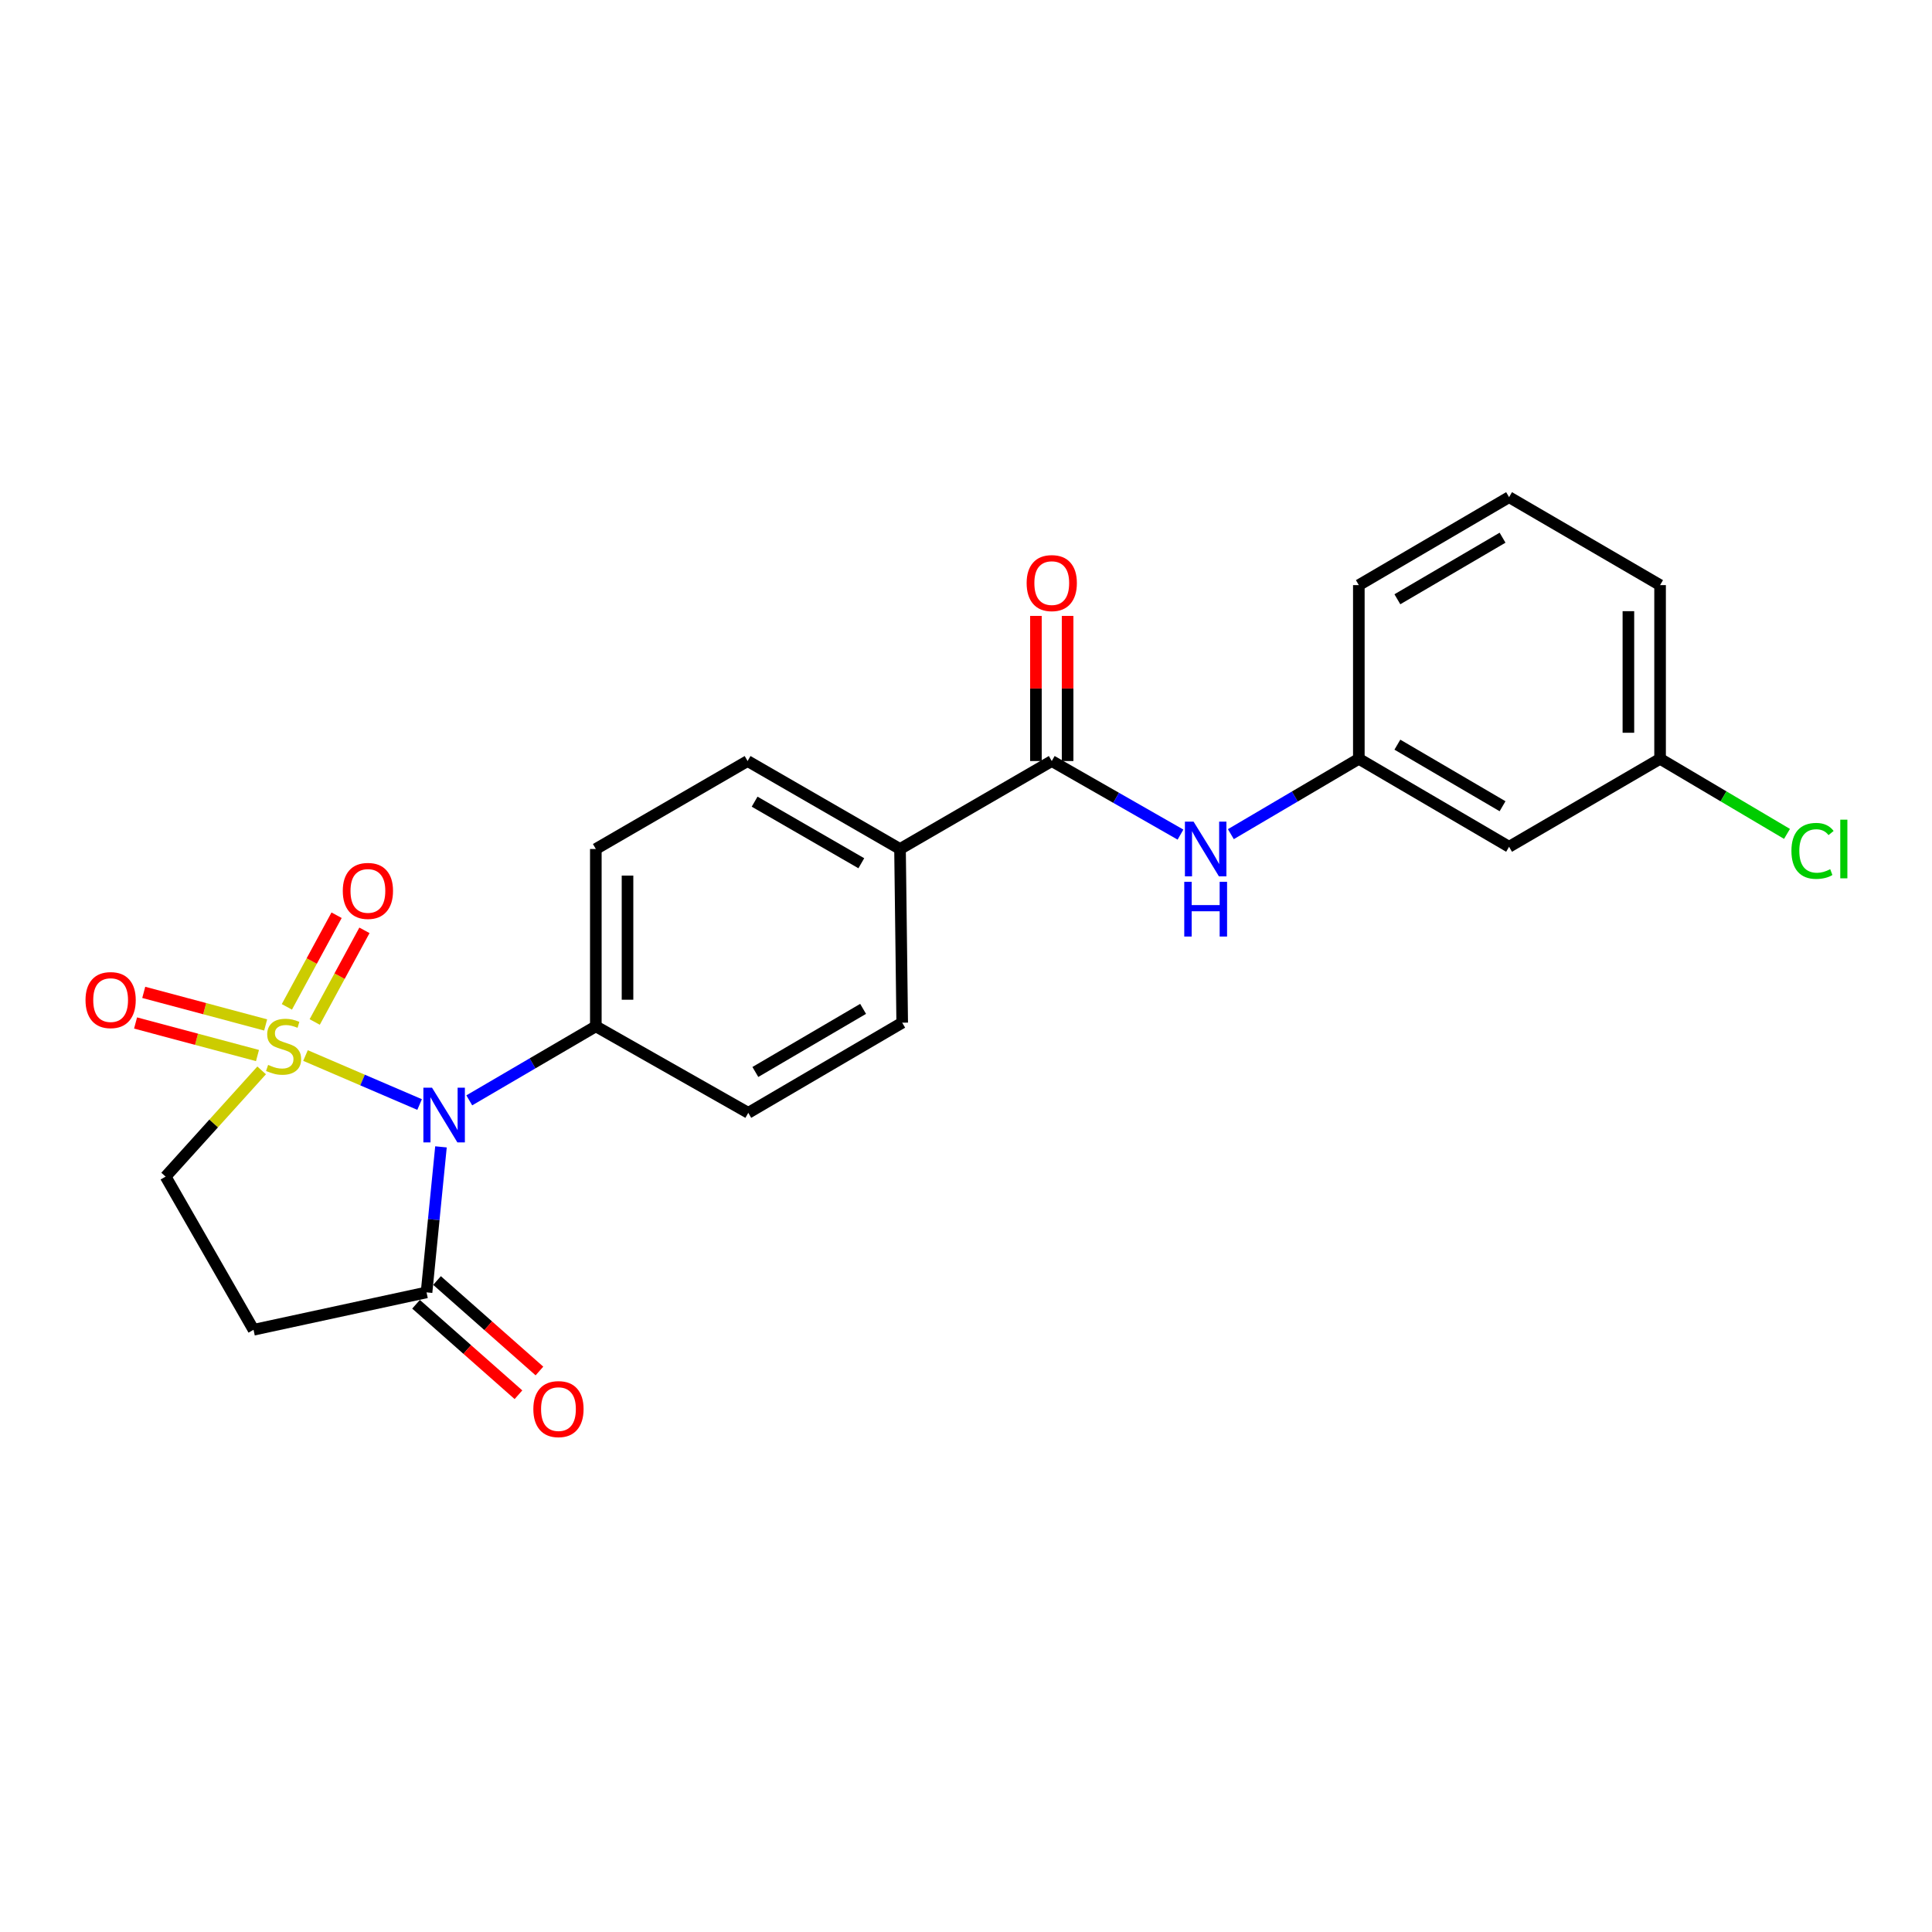 <?xml version='1.0' encoding='iso-8859-1'?>
<svg version='1.1' baseProfile='full'
              xmlns='http://www.w3.org/2000/svg'
                      xmlns:rdkit='http://www.rdkit.org/xml'
                      xmlns:xlink='http://www.w3.org/1999/xlink'
                  xml:space='preserve'
width='1000px' height='1000px' viewBox='0 0 1000 1000'>
<!-- END OF HEADER -->
<rect style='opacity:1.0;fill:#FFFFFF;stroke:none' width='1000' height='1000' x='0' y='0'> </rect>
<path class='bond-0' d='M 158.123,546.339 L 187.655,559.02' style='fill:none;fill-rule:evenodd;stroke:#CCCC00;stroke-width:6px;stroke-linecap:butt;stroke-linejoin:miter;stroke-opacity:1' />
<path class='bond-0' d='M 187.655,559.02 L 217.187,571.7' style='fill:none;fill-rule:evenodd;stroke:#0000FF;stroke-width:6px;stroke-linecap:butt;stroke-linejoin:miter;stroke-opacity:1' />
<path class='bond-4' d='M 135.426,554.032 L 110.576,581.523' style='fill:none;fill-rule:evenodd;stroke:#CCCC00;stroke-width:6px;stroke-linecap:butt;stroke-linejoin:miter;stroke-opacity:1' />
<path class='bond-4' d='M 110.576,581.523 L 85.726,609.013' style='fill:none;fill-rule:evenodd;stroke:#000000;stroke-width:6px;stroke-linecap:butt;stroke-linejoin:miter;stroke-opacity:1' />
<path class='bond-7' d='M 162.894,528.974 L 175.764,505.259' style='fill:none;fill-rule:evenodd;stroke:#CCCC00;stroke-width:6px;stroke-linecap:butt;stroke-linejoin:miter;stroke-opacity:1' />
<path class='bond-7' d='M 175.764,505.259 L 188.635,481.544' style='fill:none;fill-rule:evenodd;stroke:#FF0000;stroke-width:6px;stroke-linecap:butt;stroke-linejoin:miter;stroke-opacity:1' />
<path class='bond-7' d='M 148.479,521.151 L 161.35,497.436' style='fill:none;fill-rule:evenodd;stroke:#CCCC00;stroke-width:6px;stroke-linecap:butt;stroke-linejoin:miter;stroke-opacity:1' />
<path class='bond-7' d='M 161.35,497.436 L 174.22,473.721' style='fill:none;fill-rule:evenodd;stroke:#FF0000;stroke-width:6px;stroke-linecap:butt;stroke-linejoin:miter;stroke-opacity:1' />
<path class='bond-8' d='M 137.502,530.503 L 105.95,522.077' style='fill:none;fill-rule:evenodd;stroke:#CCCC00;stroke-width:6px;stroke-linecap:butt;stroke-linejoin:miter;stroke-opacity:1' />
<path class='bond-8' d='M 105.95,522.077 L 74.399,513.65' style='fill:none;fill-rule:evenodd;stroke:#FF0000;stroke-width:6px;stroke-linecap:butt;stroke-linejoin:miter;stroke-opacity:1' />
<path class='bond-8' d='M 133.27,546.349 L 101.719,537.922' style='fill:none;fill-rule:evenodd;stroke:#CCCC00;stroke-width:6px;stroke-linecap:butt;stroke-linejoin:miter;stroke-opacity:1' />
<path class='bond-8' d='M 101.719,537.922 L 70.167,529.496' style='fill:none;fill-rule:evenodd;stroke:#FF0000;stroke-width:6px;stroke-linecap:butt;stroke-linejoin:miter;stroke-opacity:1' />
<path class='bond-1' d='M 228.246,593.616 L 224.511,631.278' style='fill:none;fill-rule:evenodd;stroke:#0000FF;stroke-width:6px;stroke-linecap:butt;stroke-linejoin:miter;stroke-opacity:1' />
<path class='bond-1' d='M 224.511,631.278 L 220.777,668.939' style='fill:none;fill-rule:evenodd;stroke:#000000;stroke-width:6px;stroke-linecap:butt;stroke-linejoin:miter;stroke-opacity:1' />
<path class='bond-6' d='M 242.893,569.539 L 275.647,550.384' style='fill:none;fill-rule:evenodd;stroke:#0000FF;stroke-width:6px;stroke-linecap:butt;stroke-linejoin:miter;stroke-opacity:1' />
<path class='bond-6' d='M 275.647,550.384 L 308.402,531.228' style='fill:none;fill-rule:evenodd;stroke:#000000;stroke-width:6px;stroke-linecap:butt;stroke-linejoin:miter;stroke-opacity:1' />
<path class='bond-11' d='M 215.347,675.085 L 241.849,698.499' style='fill:none;fill-rule:evenodd;stroke:#000000;stroke-width:6px;stroke-linecap:butt;stroke-linejoin:miter;stroke-opacity:1' />
<path class='bond-11' d='M 241.849,698.499 L 268.351,721.914' style='fill:none;fill-rule:evenodd;stroke:#FF0000;stroke-width:6px;stroke-linecap:butt;stroke-linejoin:miter;stroke-opacity:1' />
<path class='bond-11' d='M 226.206,662.794 L 252.708,686.209' style='fill:none;fill-rule:evenodd;stroke:#000000;stroke-width:6px;stroke-linecap:butt;stroke-linejoin:miter;stroke-opacity:1' />
<path class='bond-11' d='M 252.708,686.209 L 279.21,709.623' style='fill:none;fill-rule:evenodd;stroke:#FF0000;stroke-width:6px;stroke-linecap:butt;stroke-linejoin:miter;stroke-opacity:1' />
<path class='bond-23' d='M 220.777,668.939 L 131.229,688.292' style='fill:none;fill-rule:evenodd;stroke:#000000;stroke-width:6px;stroke-linecap:butt;stroke-linejoin:miter;stroke-opacity:1' />
<path class='bond-2' d='M 544.389,393.909 L 465.848,439.439' style='fill:none;fill-rule:evenodd;stroke:#000000;stroke-width:6px;stroke-linecap:butt;stroke-linejoin:miter;stroke-opacity:1' />
<path class='bond-5' d='M 544.389,393.909 L 577.703,412.949' style='fill:none;fill-rule:evenodd;stroke:#000000;stroke-width:6px;stroke-linecap:butt;stroke-linejoin:miter;stroke-opacity:1' />
<path class='bond-5' d='M 577.703,412.949 L 611.017,431.99' style='fill:none;fill-rule:evenodd;stroke:#0000FF;stroke-width:6px;stroke-linecap:butt;stroke-linejoin:miter;stroke-opacity:1' />
<path class='bond-12' d='M 552.59,393.909 L 552.59,356.351' style='fill:none;fill-rule:evenodd;stroke:#000000;stroke-width:6px;stroke-linecap:butt;stroke-linejoin:miter;stroke-opacity:1' />
<path class='bond-12' d='M 552.59,356.351 L 552.59,318.793' style='fill:none;fill-rule:evenodd;stroke:#FF0000;stroke-width:6px;stroke-linecap:butt;stroke-linejoin:miter;stroke-opacity:1' />
<path class='bond-12' d='M 536.189,393.909 L 536.189,356.351' style='fill:none;fill-rule:evenodd;stroke:#000000;stroke-width:6px;stroke-linecap:butt;stroke-linejoin:miter;stroke-opacity:1' />
<path class='bond-12' d='M 536.189,356.351 L 536.189,318.793' style='fill:none;fill-rule:evenodd;stroke:#FF0000;stroke-width:6px;stroke-linecap:butt;stroke-linejoin:miter;stroke-opacity:1' />
<path class='bond-3' d='M 131.229,688.292 L 85.726,609.013' style='fill:none;fill-rule:evenodd;stroke:#000000;stroke-width:6px;stroke-linecap:butt;stroke-linejoin:miter;stroke-opacity:1' />
<path class='bond-10' d='M 637.091,431.761 L 670.211,412.261' style='fill:none;fill-rule:evenodd;stroke:#0000FF;stroke-width:6px;stroke-linecap:butt;stroke-linejoin:miter;stroke-opacity:1' />
<path class='bond-10' d='M 670.211,412.261 L 703.33,392.761' style='fill:none;fill-rule:evenodd;stroke:#000000;stroke-width:6px;stroke-linecap:butt;stroke-linejoin:miter;stroke-opacity:1' />
<path class='bond-14' d='M 308.402,531.228 L 308.402,439.439' style='fill:none;fill-rule:evenodd;stroke:#000000;stroke-width:6px;stroke-linecap:butt;stroke-linejoin:miter;stroke-opacity:1' />
<path class='bond-14' d='M 324.802,517.46 L 324.802,453.208' style='fill:none;fill-rule:evenodd;stroke:#000000;stroke-width:6px;stroke-linecap:butt;stroke-linejoin:miter;stroke-opacity:1' />
<path class='bond-15' d='M 308.402,531.228 L 387.307,576.002' style='fill:none;fill-rule:evenodd;stroke:#000000;stroke-width:6px;stroke-linecap:butt;stroke-linejoin:miter;stroke-opacity:1' />
<path class='bond-9' d='M 465.848,439.439 L 466.978,529.342' style='fill:none;fill-rule:evenodd;stroke:#000000;stroke-width:6px;stroke-linecap:butt;stroke-linejoin:miter;stroke-opacity:1' />
<path class='bond-24' d='M 465.848,439.439 L 386.952,393.909' style='fill:none;fill-rule:evenodd;stroke:#000000;stroke-width:6px;stroke-linecap:butt;stroke-linejoin:miter;stroke-opacity:1' />
<path class='bond-24' d='M 445.816,446.815 L 390.589,414.944' style='fill:none;fill-rule:evenodd;stroke:#000000;stroke-width:6px;stroke-linecap:butt;stroke-linejoin:miter;stroke-opacity:1' />
<path class='bond-13' d='M 703.33,392.761 L 781.097,438.291' style='fill:none;fill-rule:evenodd;stroke:#000000;stroke-width:6px;stroke-linecap:butt;stroke-linejoin:miter;stroke-opacity:1' />
<path class='bond-13' d='M 723.282,385.437 L 777.718,417.308' style='fill:none;fill-rule:evenodd;stroke:#000000;stroke-width:6px;stroke-linecap:butt;stroke-linejoin:miter;stroke-opacity:1' />
<path class='bond-21' d='M 703.33,392.761 L 703.33,302.858' style='fill:none;fill-rule:evenodd;stroke:#000000;stroke-width:6px;stroke-linecap:butt;stroke-linejoin:miter;stroke-opacity:1' />
<path class='bond-18' d='M 781.097,438.291 L 859.255,392.761' style='fill:none;fill-rule:evenodd;stroke:#000000;stroke-width:6px;stroke-linecap:butt;stroke-linejoin:miter;stroke-opacity:1' />
<path class='bond-16' d='M 308.402,439.439 L 386.952,393.909' style='fill:none;fill-rule:evenodd;stroke:#000000;stroke-width:6px;stroke-linecap:butt;stroke-linejoin:miter;stroke-opacity:1' />
<path class='bond-17' d='M 387.307,576.002 L 466.978,529.342' style='fill:none;fill-rule:evenodd;stroke:#000000;stroke-width:6px;stroke-linecap:butt;stroke-linejoin:miter;stroke-opacity:1' />
<path class='bond-17' d='M 390.97,554.851 L 446.739,522.189' style='fill:none;fill-rule:evenodd;stroke:#000000;stroke-width:6px;stroke-linecap:butt;stroke-linejoin:miter;stroke-opacity:1' />
<path class='bond-19' d='M 859.255,392.761 L 892.102,412.192' style='fill:none;fill-rule:evenodd;stroke:#000000;stroke-width:6px;stroke-linecap:butt;stroke-linejoin:miter;stroke-opacity:1' />
<path class='bond-19' d='M 892.102,412.192 L 924.949,431.623' style='fill:none;fill-rule:evenodd;stroke:#00CC00;stroke-width:6px;stroke-linecap:butt;stroke-linejoin:miter;stroke-opacity:1' />
<path class='bond-25' d='M 859.255,392.761 L 859.255,302.858' style='fill:none;fill-rule:evenodd;stroke:#000000;stroke-width:6px;stroke-linecap:butt;stroke-linejoin:miter;stroke-opacity:1' />
<path class='bond-25' d='M 842.855,379.276 L 842.855,316.343' style='fill:none;fill-rule:evenodd;stroke:#000000;stroke-width:6px;stroke-linecap:butt;stroke-linejoin:miter;stroke-opacity:1' />
<path class='bond-20' d='M 781.097,257.328 L 703.33,302.858' style='fill:none;fill-rule:evenodd;stroke:#000000;stroke-width:6px;stroke-linecap:butt;stroke-linejoin:miter;stroke-opacity:1' />
<path class='bond-20' d='M 777.718,278.311 L 723.282,310.182' style='fill:none;fill-rule:evenodd;stroke:#000000;stroke-width:6px;stroke-linecap:butt;stroke-linejoin:miter;stroke-opacity:1' />
<path class='bond-22' d='M 781.097,257.328 L 859.255,302.858' style='fill:none;fill-rule:evenodd;stroke:#000000;stroke-width:6px;stroke-linecap:butt;stroke-linejoin:miter;stroke-opacity:1' />
<path  class='atom-0' d='M 138.782 551.19
Q 139.102 551.31, 140.422 551.87
Q 141.742 552.43, 143.182 552.79
Q 144.662 553.11, 146.102 553.11
Q 148.782 553.11, 150.342 551.83
Q 151.902 550.51, 151.902 548.23
Q 151.902 546.67, 151.102 545.71
Q 150.342 544.75, 149.142 544.23
Q 147.942 543.71, 145.942 543.11
Q 143.422 542.35, 141.902 541.63
Q 140.422 540.91, 139.342 539.39
Q 138.302 537.87, 138.302 535.31
Q 138.302 531.75, 140.702 529.55
Q 143.142 527.35, 147.942 527.35
Q 151.222 527.35, 154.942 528.91
L 154.022 531.99
Q 150.622 530.59, 148.062 530.59
Q 145.302 530.59, 143.782 531.75
Q 142.262 532.87, 142.302 534.83
Q 142.302 536.35, 143.062 537.27
Q 143.862 538.19, 144.982 538.71
Q 146.142 539.23, 148.062 539.83
Q 150.622 540.63, 152.142 541.43
Q 153.662 542.23, 154.742 543.87
Q 155.862 545.47, 155.862 548.23
Q 155.862 552.15, 153.222 554.27
Q 150.622 556.35, 146.262 556.35
Q 143.742 556.35, 141.822 555.79
Q 139.942 555.27, 137.702 554.35
L 138.782 551.19
' fill='#CCCC00'/>
<path  class='atom-1' d='M 223.619 562.99
L 232.899 577.99
Q 233.819 579.47, 235.299 582.15
Q 236.779 584.83, 236.859 584.99
L 236.859 562.99
L 240.619 562.99
L 240.619 591.31
L 236.739 591.31
L 226.779 574.91
Q 225.619 572.99, 224.379 570.79
Q 223.179 568.59, 222.819 567.91
L 222.819 591.31
L 219.139 591.31
L 219.139 562.99
L 223.619 562.99
' fill='#0000FF'/>
<path  class='atom-6' d='M 617.791 425.279
L 627.071 440.279
Q 627.991 441.759, 629.471 444.439
Q 630.951 447.119, 631.031 447.279
L 631.031 425.279
L 634.791 425.279
L 634.791 453.599
L 630.911 453.599
L 620.951 437.199
Q 619.791 435.279, 618.551 433.079
Q 617.351 430.879, 616.991 430.199
L 616.991 453.599
L 613.311 453.599
L 613.311 425.279
L 617.791 425.279
' fill='#0000FF'/>
<path  class='atom-6' d='M 612.971 456.431
L 616.811 456.431
L 616.811 468.471
L 631.291 468.471
L 631.291 456.431
L 635.131 456.431
L 635.131 484.751
L 631.291 484.751
L 631.291 471.671
L 616.811 471.671
L 616.811 484.751
L 612.971 484.751
L 612.971 456.431
' fill='#0000FF'/>
<path  class='atom-8' d='M 177.426 461.132
Q 177.426 454.332, 180.786 450.532
Q 184.146 446.732, 190.426 446.732
Q 196.706 446.732, 200.066 450.532
Q 203.426 454.332, 203.426 461.132
Q 203.426 468.012, 200.026 471.932
Q 196.626 475.812, 190.426 475.812
Q 184.186 475.812, 180.786 471.932
Q 177.426 468.052, 177.426 461.132
M 190.426 472.612
Q 194.746 472.612, 197.066 469.732
Q 199.426 466.812, 199.426 461.132
Q 199.426 455.572, 197.066 452.772
Q 194.746 449.932, 190.426 449.932
Q 186.106 449.932, 183.746 452.732
Q 181.426 455.532, 181.426 461.132
Q 181.426 466.852, 183.746 469.732
Q 186.106 472.612, 190.426 472.612
' fill='#FF0000'/>
<path  class='atom-9' d='M 44.262 517.641
Q 44.262 510.841, 47.622 507.041
Q 50.982 503.241, 57.262 503.241
Q 63.542 503.241, 66.902 507.041
Q 70.262 510.841, 70.262 517.641
Q 70.262 524.521, 66.862 528.441
Q 63.462 532.321, 57.262 532.321
Q 51.022 532.321, 47.622 528.441
Q 44.262 524.561, 44.262 517.641
M 57.262 529.121
Q 61.582 529.121, 63.902 526.241
Q 66.262 523.321, 66.262 517.641
Q 66.262 512.081, 63.902 509.281
Q 61.582 506.441, 57.262 506.441
Q 52.942 506.441, 50.582 509.241
Q 48.262 512.041, 48.262 517.641
Q 48.262 523.361, 50.582 526.241
Q 52.942 529.121, 57.262 529.121
' fill='#FF0000'/>
<path  class='atom-12' d='M 276.058 729.347
Q 276.058 722.547, 279.418 718.747
Q 282.778 714.947, 289.058 714.947
Q 295.338 714.947, 298.698 718.747
Q 302.058 722.547, 302.058 729.347
Q 302.058 736.227, 298.658 740.147
Q 295.258 744.027, 289.058 744.027
Q 282.818 744.027, 279.418 740.147
Q 276.058 736.267, 276.058 729.347
M 289.058 740.827
Q 293.378 740.827, 295.698 737.947
Q 298.058 735.027, 298.058 729.347
Q 298.058 723.787, 295.698 720.987
Q 293.378 718.147, 289.058 718.147
Q 284.738 718.147, 282.378 720.947
Q 280.058 723.747, 280.058 729.347
Q 280.058 735.067, 282.378 737.947
Q 284.738 740.827, 289.058 740.827
' fill='#FF0000'/>
<path  class='atom-13' d='M 531.389 301.808
Q 531.389 295.008, 534.749 291.208
Q 538.109 287.408, 544.389 287.408
Q 550.669 287.408, 554.029 291.208
Q 557.389 295.008, 557.389 301.808
Q 557.389 308.688, 553.989 312.608
Q 550.589 316.488, 544.389 316.488
Q 538.149 316.488, 534.749 312.608
Q 531.389 308.728, 531.389 301.808
M 544.389 313.288
Q 548.709 313.288, 551.029 310.408
Q 553.389 307.488, 553.389 301.808
Q 553.389 296.248, 551.029 293.448
Q 548.709 290.608, 544.389 290.608
Q 540.069 290.608, 537.709 293.408
Q 535.389 296.208, 535.389 301.808
Q 535.389 307.528, 537.709 310.408
Q 540.069 313.288, 544.389 313.288
' fill='#FF0000'/>
<path  class='atom-20' d='M 927.241 440.419
Q 927.241 433.379, 930.521 429.699
Q 933.841 425.979, 940.121 425.979
Q 945.961 425.979, 949.081 430.099
L 946.441 432.259
Q 944.161 429.259, 940.121 429.259
Q 935.841 429.259, 933.561 432.139
Q 931.321 434.979, 931.321 440.419
Q 931.321 446.019, 933.641 448.899
Q 936.001 451.779, 940.561 451.779
Q 943.681 451.779, 947.321 449.899
L 948.441 452.899
Q 946.961 453.859, 944.721 454.419
Q 942.481 454.979, 940.001 454.979
Q 933.841 454.979, 930.521 451.219
Q 927.241 447.459, 927.241 440.419
' fill='#00CC00'/>
<path  class='atom-20' d='M 952.521 424.259
L 956.201 424.259
L 956.201 454.619
L 952.521 454.619
L 952.521 424.259
' fill='#00CC00'/>
</svg>
